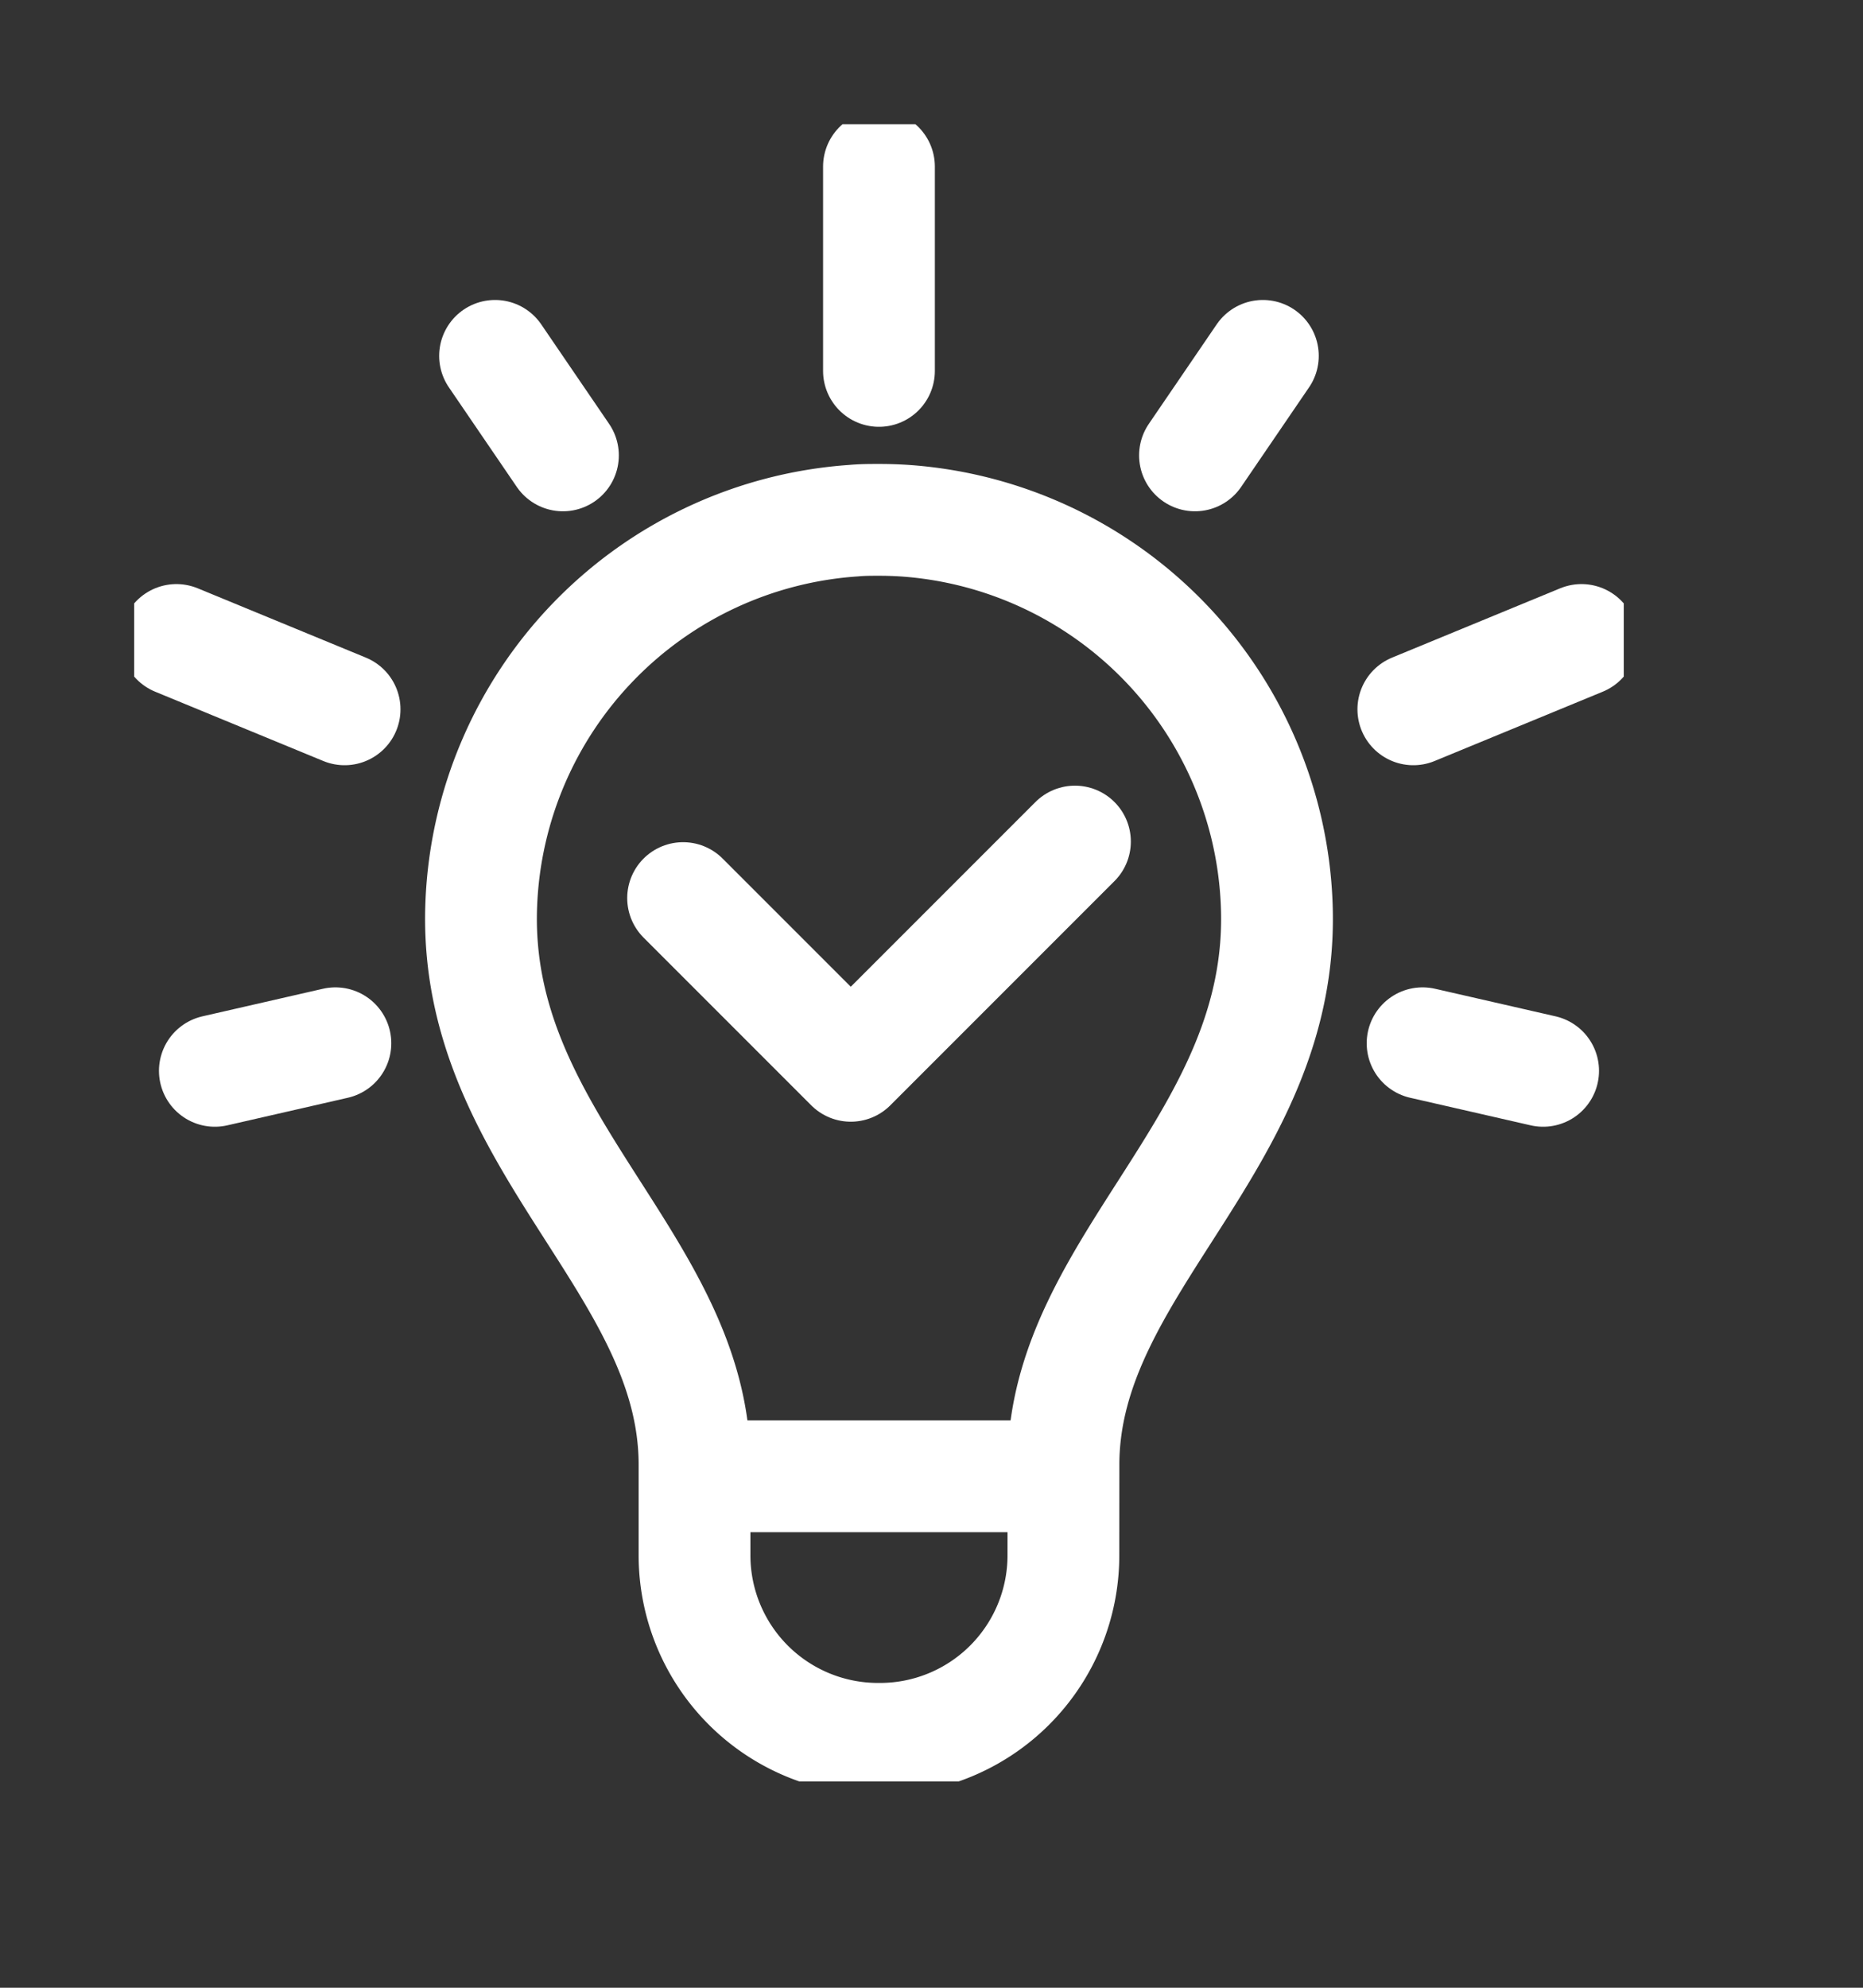 <svg xmlns="http://www.w3.org/2000/svg" xmlns:xlink="http://www.w3.org/1999/xlink" width="30" height="32" viewBox="0 0 30 32">
  <rect x="0" y="0" width="30" height="32" fill="#333333" stroke="none"/>
  <defs>
    <clipPath id="clip-path">
      <rect id="長方形_5632" data-name="長方形 5632" width="30" height="32" transform="translate(0.25 -1.357)" fill="none" stroke="#fff" stroke-width="1.5"/>
    </clipPath>
    <clipPath id="clip-path-2">
      <rect id="長方形_5833" data-name="長方形 5833" width="23.988" height="26.678" fill="none"/>
    </clipPath>
  </defs>
  <g id="icon" transform="translate(-0.25 1.357)" clip-path="url(#clip-path)">
    <g id="グループ_13561" data-name="グループ 13561" transform="translate(2.41 0.643)">
      <g id="グループ_13560" data-name="グループ 13560" transform="translate(0 0)" clip-path="url(#clip-path-2)">
        <path id="パス_10223" data-name="パス 10223" d="M16.756,23.808v-.182c0-3.24,3.586-5.221,3.434-9.024a6.441,6.441,0,0,0-5.995-6.177c-.138-.009-.274-.013-.41-.013s-.271,0-.409.013A6.441,6.441,0,0,0,7.381,14.6c-.152,3.8,3.434,5.783,3.434,9.024v1.457a2.955,2.955,0,0,0,2.955,2.955H13.8a2.954,2.954,0,0,0,2.955-2.946Z" transform="translate(-1.791 -2.043)" fill="none" stroke="#fff" stroke-linecap="round" stroke-linejoin="round" stroke-width="1.8"/>
        <line id="線_197" data-name="線 197" y1="3.289" transform="translate(11.994 0.682)" fill="none" stroke="#fff" stroke-linecap="round" stroke-linejoin="round" stroke-width="1.8"/>
        <line id="線_198" data-name="線 198" x1="1.093" y1="1.602" transform="translate(5.812 3.729)" fill="none" stroke="#fff" stroke-linecap="round" stroke-linejoin="round" stroke-width="1.8"/>
        <line id="線_199" data-name="線 199" x1="2.708" y1="1.116" transform="translate(0.681 8.303)" fill="none" stroke="#fff" stroke-linecap="round" stroke-linejoin="round" stroke-width="1.8"/>
        <line id="線_200" data-name="線 200" y1="1.116" x2="2.708" transform="translate(20.599 8.303)" fill="none" stroke="#fff" stroke-linecap="round" stroke-linejoin="round" stroke-width="1.8"/>
        <line id="線_201" data-name="線 201" x1="1.941" y2="0.444" transform="translate(1.3 14.795)" fill="none" stroke="#fff" stroke-linecap="round" stroke-linejoin="round" stroke-width="1.8"/>
        <line id="線_202" data-name="線 202" y1="1.602" x2="1.093" transform="translate(17.083 3.729)" fill="none" stroke="#fff" stroke-linecap="round" stroke-linejoin="round" stroke-width="1.8"/>
        <line id="線_203" data-name="線 203" x2="1.941" y2="0.444" transform="translate(20.748 14.795)" fill="none" stroke="#fff" stroke-linecap="round" stroke-linejoin="round" stroke-width="1.8"/>
        <line id="線_204" data-name="線 204" x1="5.94" transform="translate(9.024 21.766)" fill="none" stroke="#fff" stroke-linecap="round" stroke-linejoin="round" stroke-width="1.8"/>
        <path id="パス_10224" data-name="パス 10224" d="M17.984,15.251l-3.61,3.61-2.7-2.7" transform="translate(-2.834 -3.703)" fill="none" stroke="#fff" stroke-linecap="round" stroke-linejoin="round" stroke-width="1.8"/>
      </g>
    </g>
  </g>
</svg>
